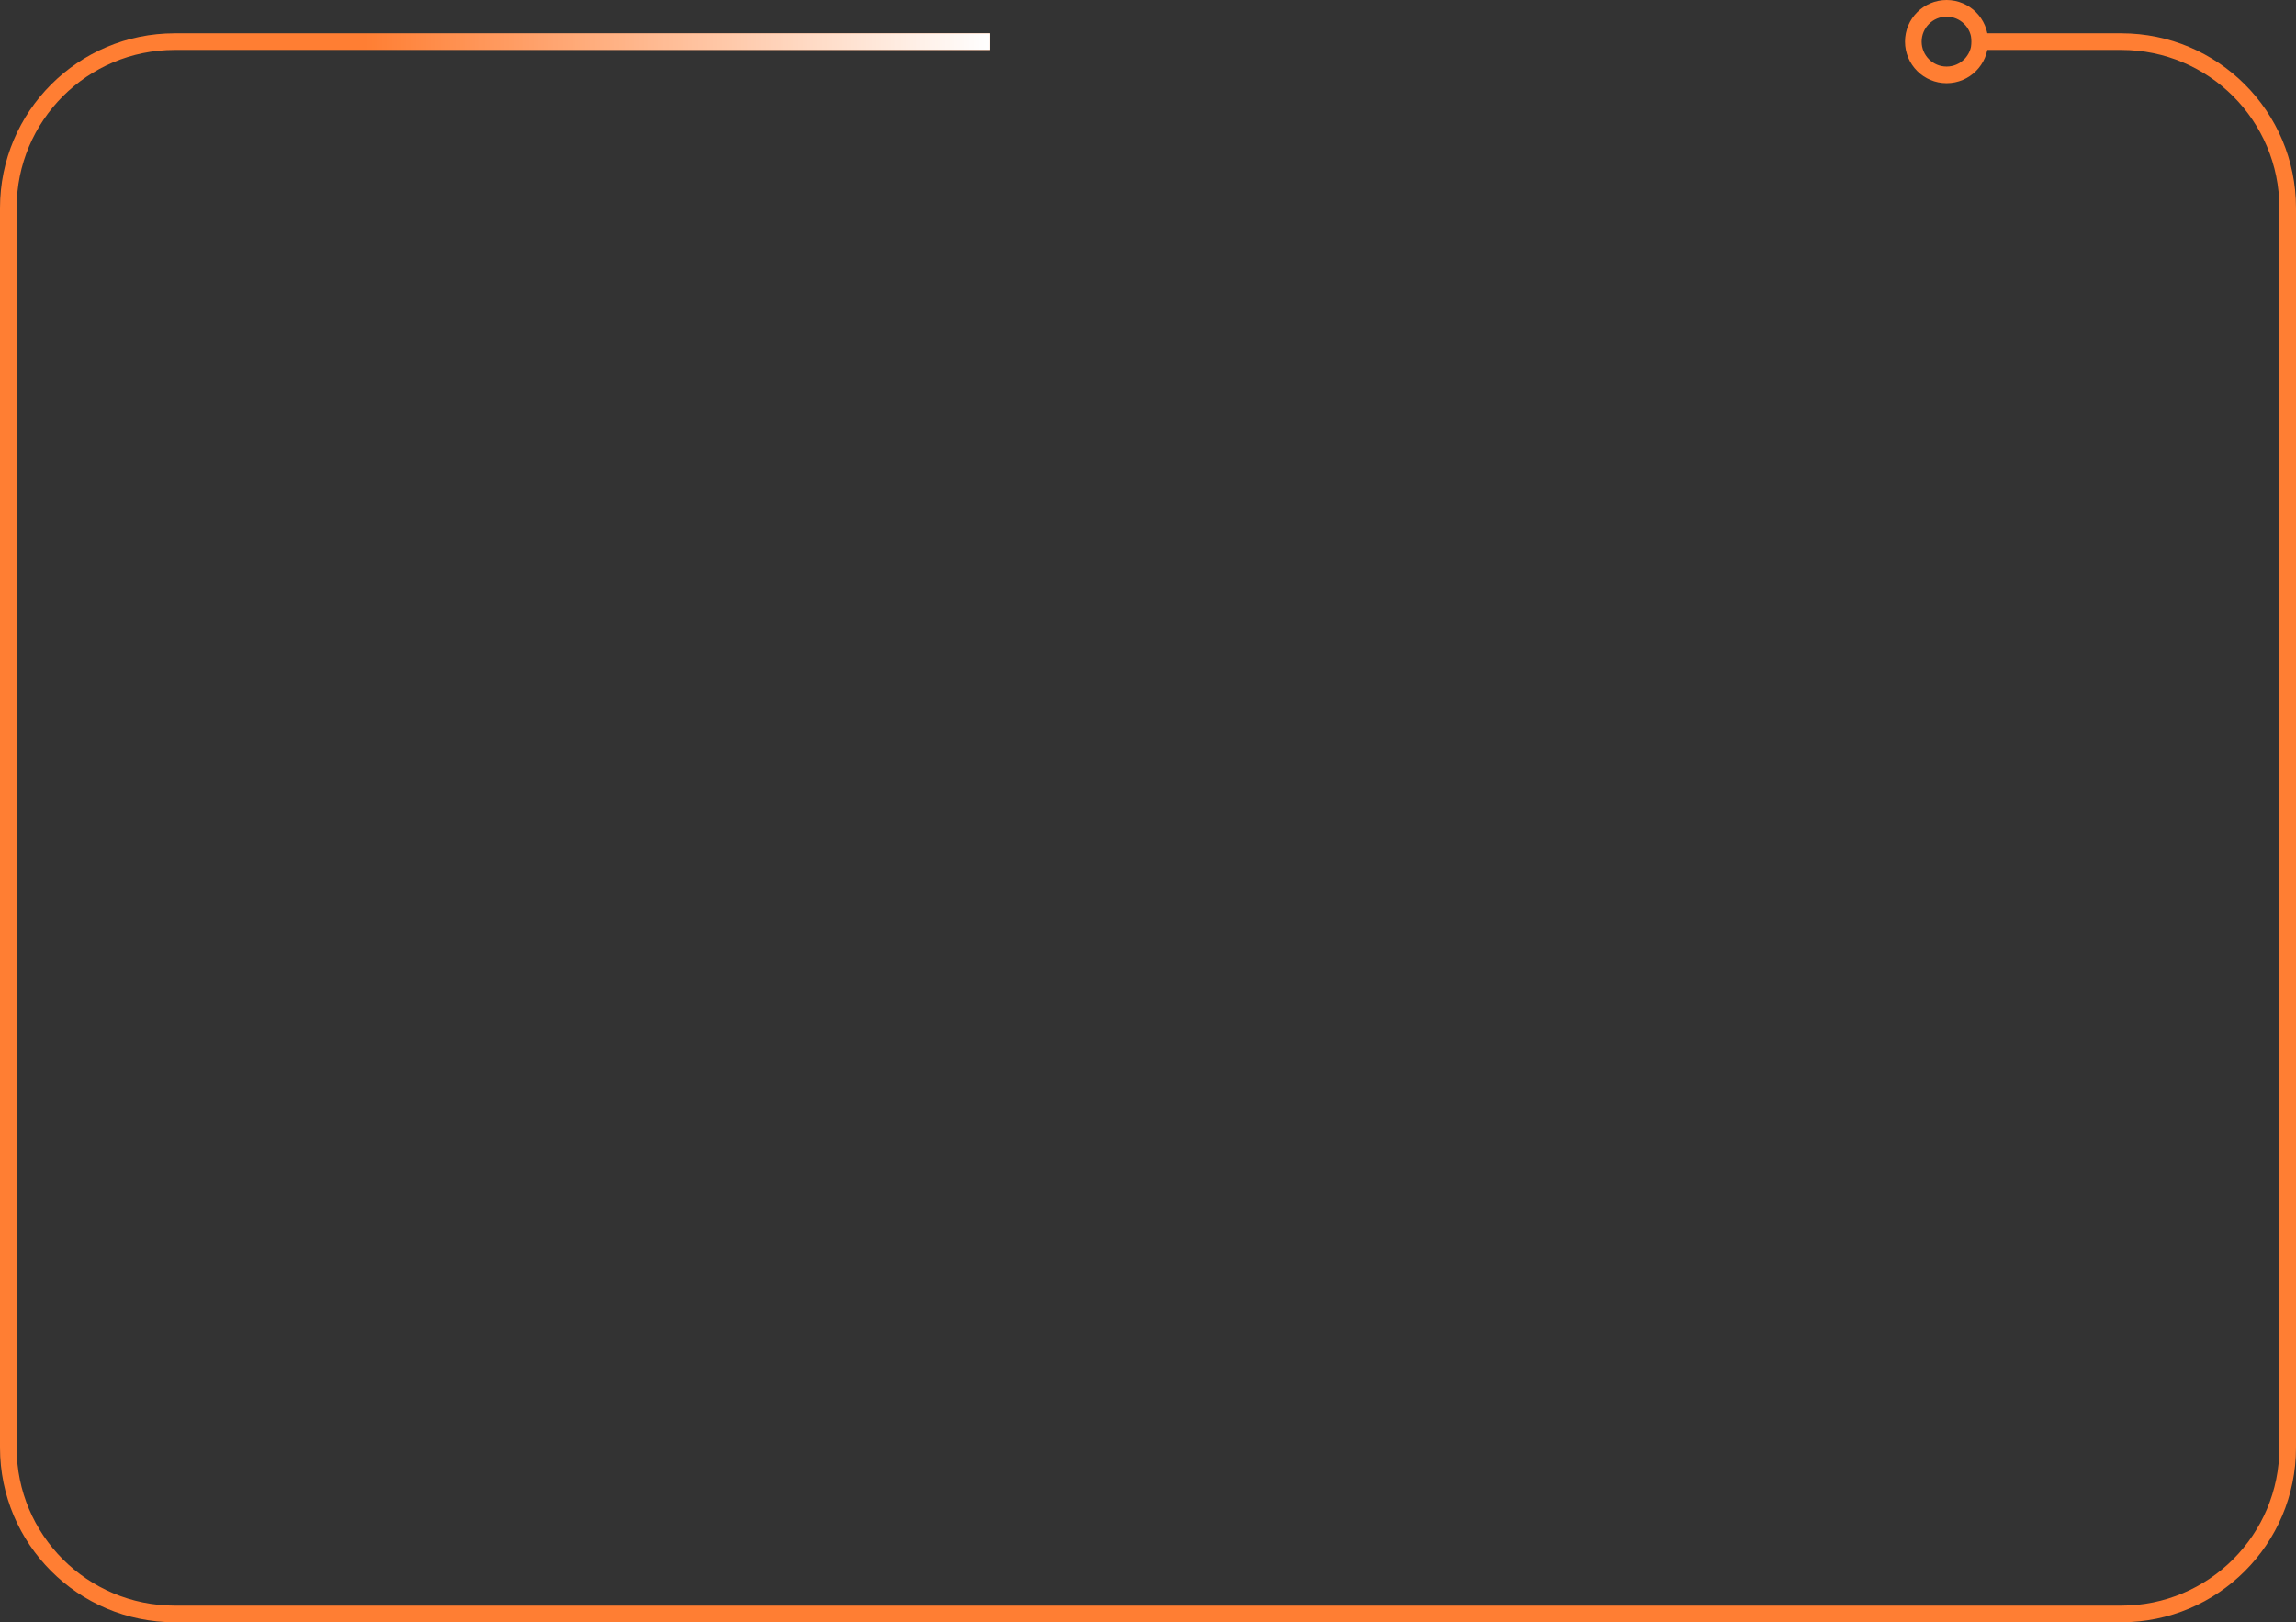 <svg width="276" height="195" viewBox="0 0 276 195" fill="none" xmlns="http://www.w3.org/2000/svg">
<rect x="0" y="0" width="276" height="195" fill="#333333" stroke="none"/>
<path d="M237 5H255C266.046 5 275 13.954 275 25V174C275 185.046 266.046 194 255 194H21C9.954 194 1 185.046 1 174V25C1 13.954 9.954 5 21 5H119" stroke="#FF7E33" stroke-width="2"/>
<circle cx="234" cy="5" r="4" stroke="#FF7E33" stroke-width="2"/>
<rect x="44" y="4" width="75" height="2" fill="url(#paint0_linear_1_26)"/>
<defs>
<linearGradient id="paint0_linear_1_26" x1="119" y1="5" x2="44" y2="5" gradientUnits="userSpaceOnUse">
<stop stop-color="white"/>
<stop offset="1" stop-color="white" stop-opacity="0"/>
</linearGradient>
</defs>
</svg>
